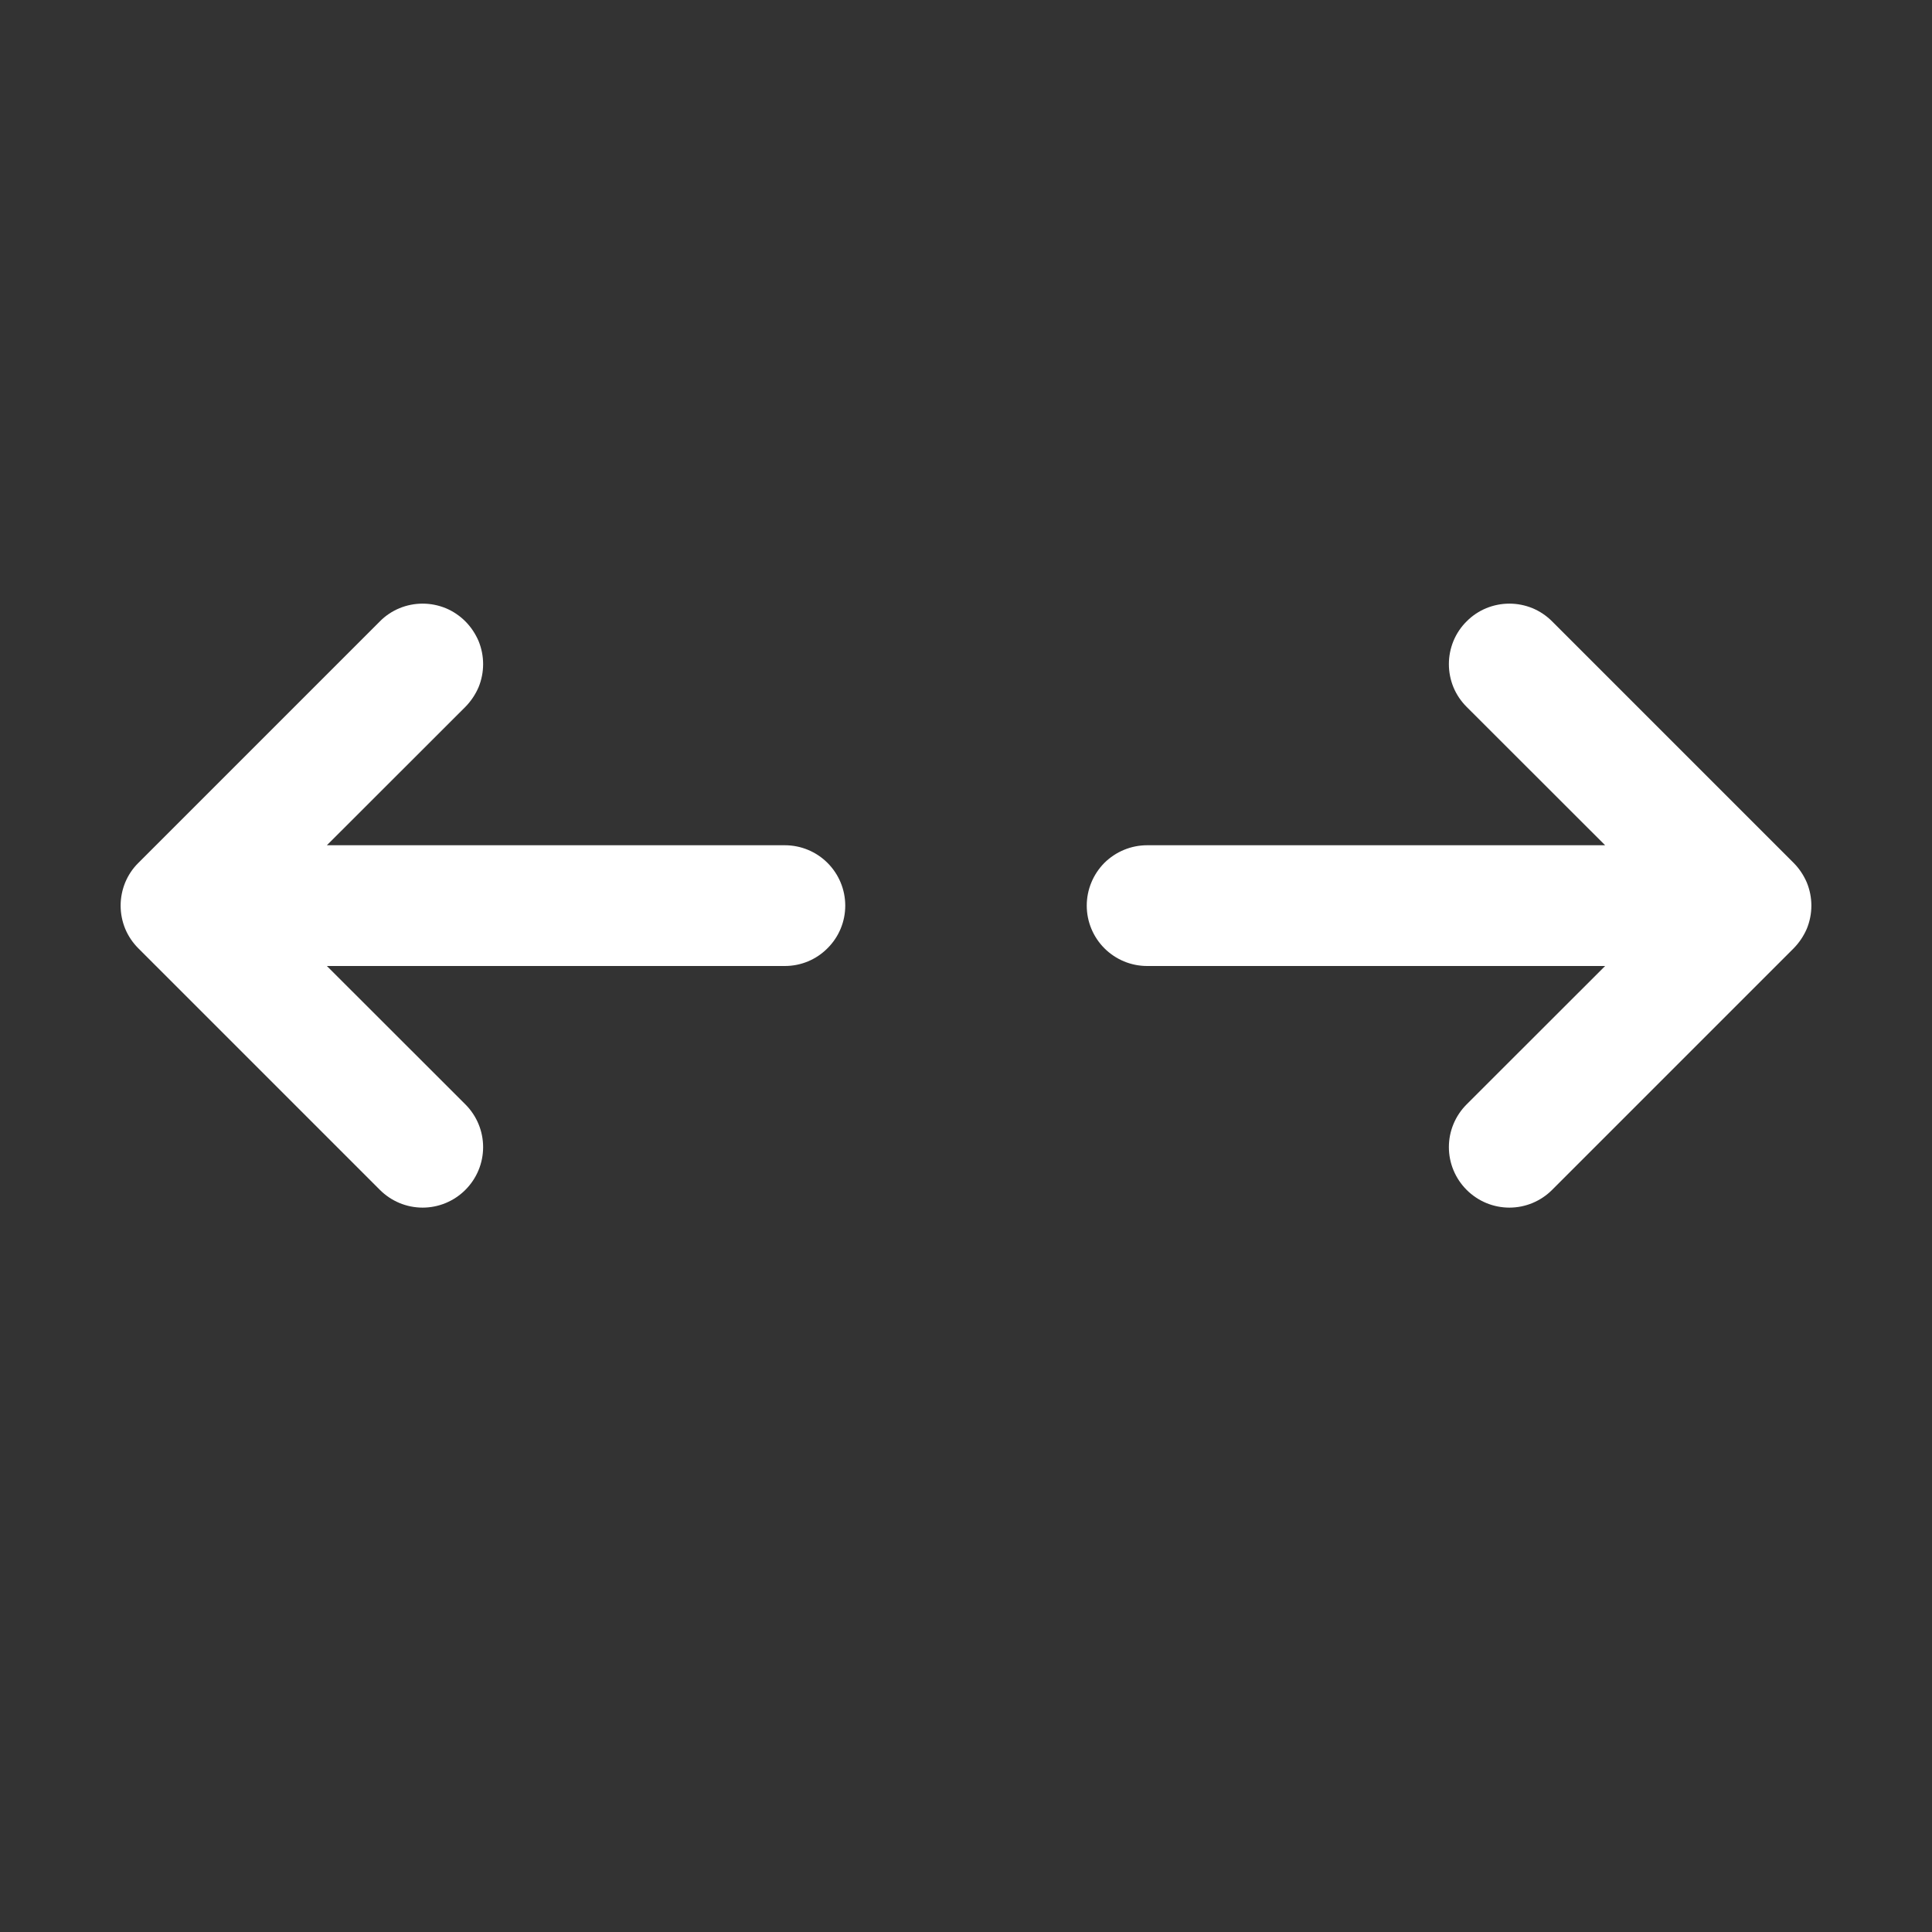 <?xml version="1.0" encoding="UTF-8"?> <svg xmlns="http://www.w3.org/2000/svg" width="16" height="16" viewBox="0 0 16 16" fill="none"><rect x="0" y="0" width="16" height="16" fill="#333333" stroke="none"/><path d="M3.854 5.146C3.9 5.192 3.937 5.248 3.963 5.308C3.988 5.369 4.001 5.434 4.001 5.5C4.001 5.566 3.988 5.631 3.963 5.692C3.937 5.752 3.9 5.807 3.854 5.854L2.707 7H6.5C6.633 7 6.76 7.053 6.853 7.146C6.947 7.24 7 7.367 7 7.5C7 7.633 6.947 7.76 6.853 7.853C6.76 7.947 6.633 8 6.5 8H2.707L3.854 9.146C3.948 9.24 4.001 9.367 4.001 9.5C4.001 9.633 3.948 9.76 3.854 9.854C3.76 9.948 3.633 10.001 3.5 10.001C3.367 10.001 3.24 9.948 3.146 9.854L1.146 7.854C1.099 7.807 1.062 7.752 1.037 7.692C1.012 7.631 0.999 7.566 0.999 7.5C0.999 7.434 1.012 7.369 1.037 7.308C1.062 7.248 1.099 7.192 1.146 7.146L3.146 5.146C3.192 5.099 3.248 5.062 3.308 5.037C3.369 5.012 3.434 4.999 3.5 4.999C3.566 4.999 3.631 5.012 3.692 5.037C3.752 5.062 3.807 5.099 3.854 5.146ZM12.146 5.146C12.192 5.099 12.248 5.062 12.308 5.037C12.369 5.012 12.434 4.999 12.5 4.999C12.566 4.999 12.631 5.012 12.692 5.037C12.752 5.062 12.807 5.099 12.854 5.146L14.854 7.146C14.9 7.192 14.937 7.248 14.963 7.308C14.988 7.369 15.001 7.434 15.001 7.5C15.001 7.566 14.988 7.631 14.963 7.692C14.937 7.752 14.9 7.807 14.854 7.854L12.854 9.854C12.76 9.948 12.633 10.001 12.5 10.001C12.367 10.001 12.24 9.948 12.146 9.854C12.052 9.76 11.999 9.633 11.999 9.5C11.999 9.367 12.052 9.24 12.146 9.146L13.293 8H9.5C9.367 8 9.24 7.947 9.146 7.853C9.053 7.76 9 7.633 9 7.5C9 7.367 9.053 7.24 9.146 7.146C9.24 7.053 9.367 7 9.5 7H13.293L12.146 5.854C12.099 5.807 12.062 5.752 12.037 5.692C12.012 5.631 11.999 5.566 11.999 5.5C11.999 5.434 12.012 5.369 12.037 5.308C12.062 5.248 12.099 5.192 12.146 5.146Z" fill="white"></path></svg> 